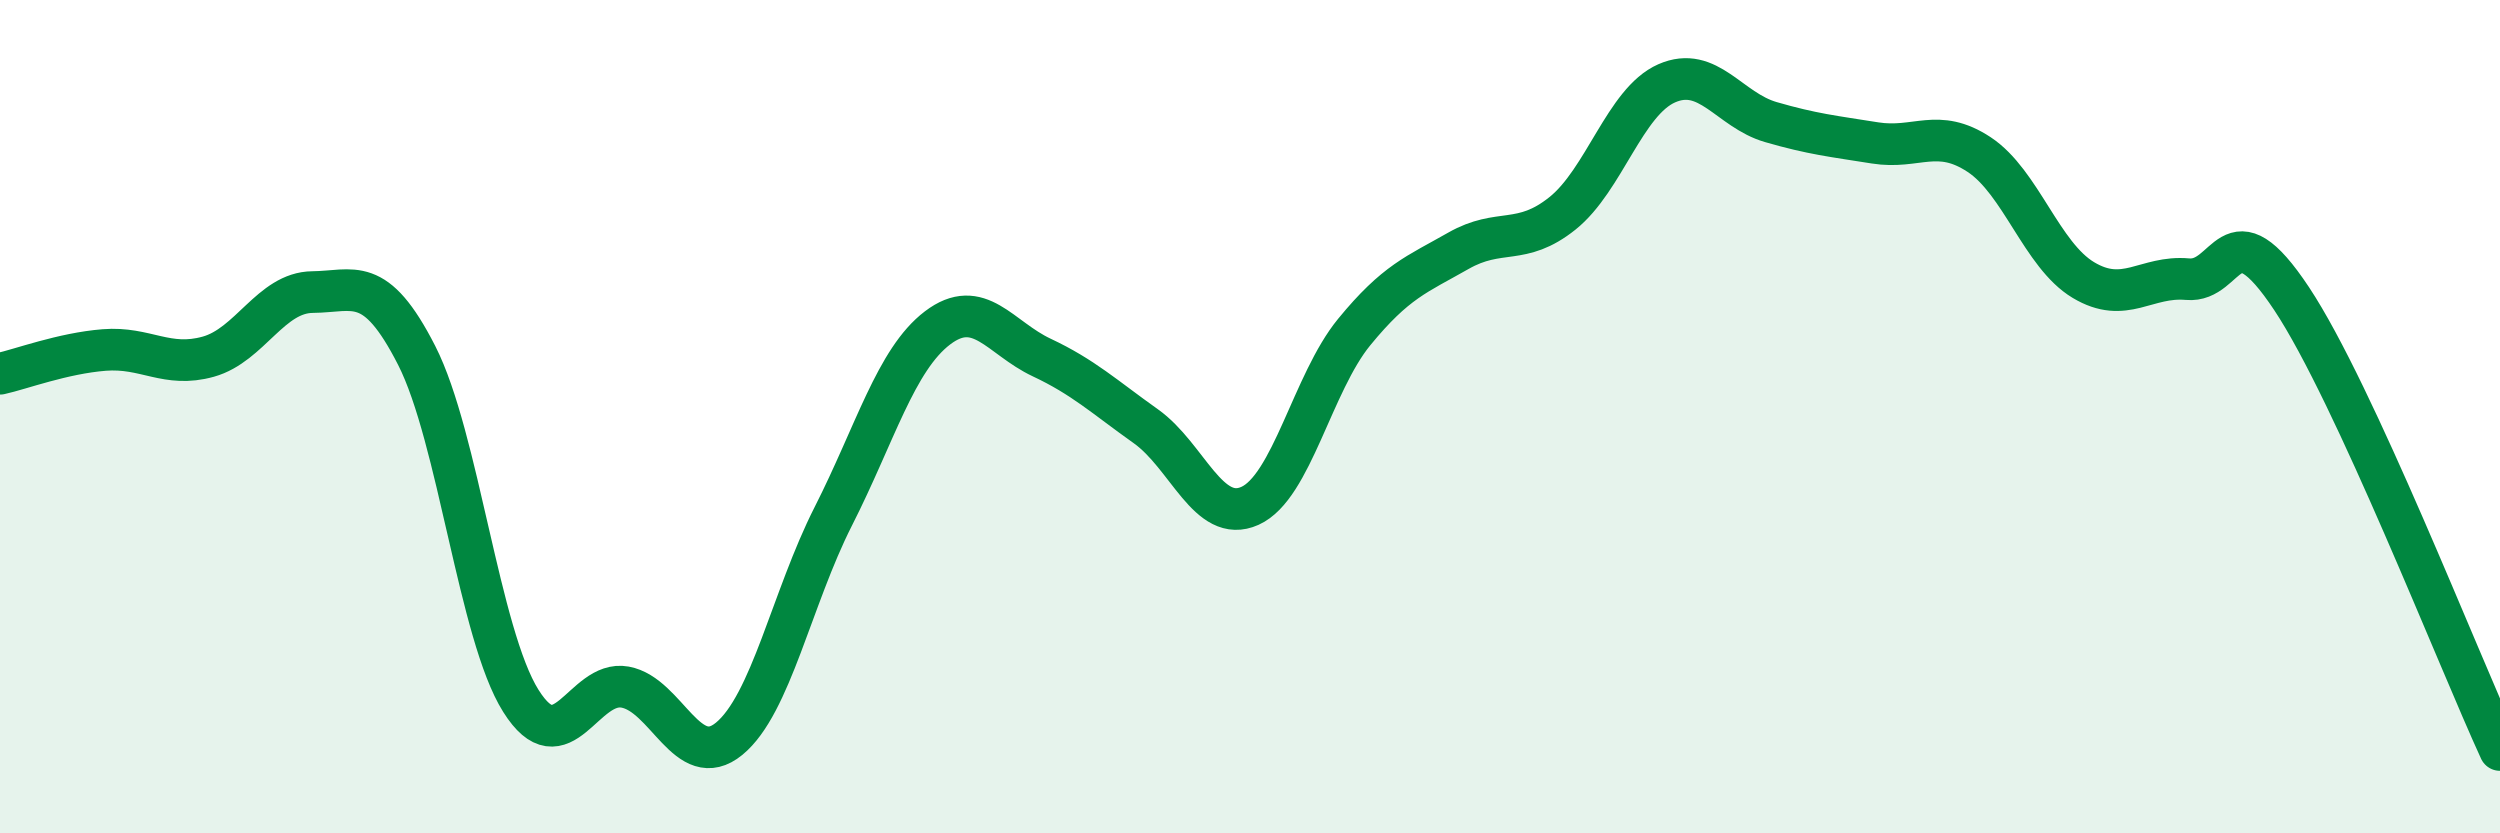 
    <svg width="60" height="20" viewBox="0 0 60 20" xmlns="http://www.w3.org/2000/svg">
      <path
        d="M 0,8.97 C 0.5,8.86 1.5,8.48 2.5,8.4 C 3.5,8.32 4,8.84 5,8.56 C 6,8.28 6.5,7.02 7.5,7.01 C 8.5,7 9,6.57 10,8.53 C 11,10.49 11.5,15.23 12.5,16.82 C 13.5,18.41 14,16.31 15,16.49 C 16,16.67 16.5,18.55 17.5,17.73 C 18.5,16.91 19,14.36 20,12.39 C 21,10.42 21.5,8.63 22.5,7.87 C 23.5,7.11 24,8.11 25,8.58 C 26,9.05 26.5,9.52 27.5,10.23 C 28.5,10.94 29,12.59 30,12.14 C 31,11.69 31.5,9.19 32.5,7.97 C 33.5,6.75 34,6.59 35,6.02 C 36,5.45 36.5,5.92 37.5,5.12 C 38.5,4.32 39,2.44 40,2 C 41,1.56 41.5,2.64 42.5,2.93 C 43.5,3.22 44,3.27 45,3.43 C 46,3.59 46.5,3.05 47.5,3.71 C 48.5,4.37 49,6.12 50,6.72 C 51,7.32 51.5,6.61 52.5,6.7 C 53.5,6.79 53.5,4.91 55,7.17 C 56.5,9.43 59,15.83 60,18L60 20L0 20Z"
        fill="#008740"
        opacity="0.1"
        stroke-linecap="round"
        stroke-linejoin="round"
      />
      <path
        d="M 0,8.97 C 0.5,8.86 1.5,8.48 2.5,8.4 C 3.5,8.32 4,8.84 5,8.56 C 6,8.28 6.5,7.02 7.5,7.01 C 8.5,7 9,6.57 10,8.53 C 11,10.49 11.5,15.23 12.5,16.82 C 13.5,18.41 14,16.31 15,16.49 C 16,16.67 16.5,18.55 17.5,17.73 C 18.5,16.91 19,14.36 20,12.39 C 21,10.42 21.5,8.63 22.5,7.87 C 23.5,7.11 24,8.11 25,8.58 C 26,9.05 26.5,9.52 27.5,10.23 C 28.5,10.94 29,12.59 30,12.14 C 31,11.69 31.5,9.19 32.5,7.97 C 33.5,6.75 34,6.59 35,6.02 C 36,5.45 36.5,5.92 37.5,5.12 C 38.5,4.32 39,2.44 40,2 C 41,1.56 41.5,2.64 42.5,2.93 C 43.5,3.22 44,3.27 45,3.43 C 46,3.59 46.5,3.05 47.5,3.71 C 48.5,4.37 49,6.12 50,6.72 C 51,7.32 51.5,6.61 52.5,6.7 C 53.5,6.79 53.5,4.91 55,7.17 C 56.5,9.43 59,15.83 60,18"
        stroke="#008740"
        stroke-width="1"
        fill="none"
        stroke-linecap="round"
        stroke-linejoin="round"
      />
    </svg>
  